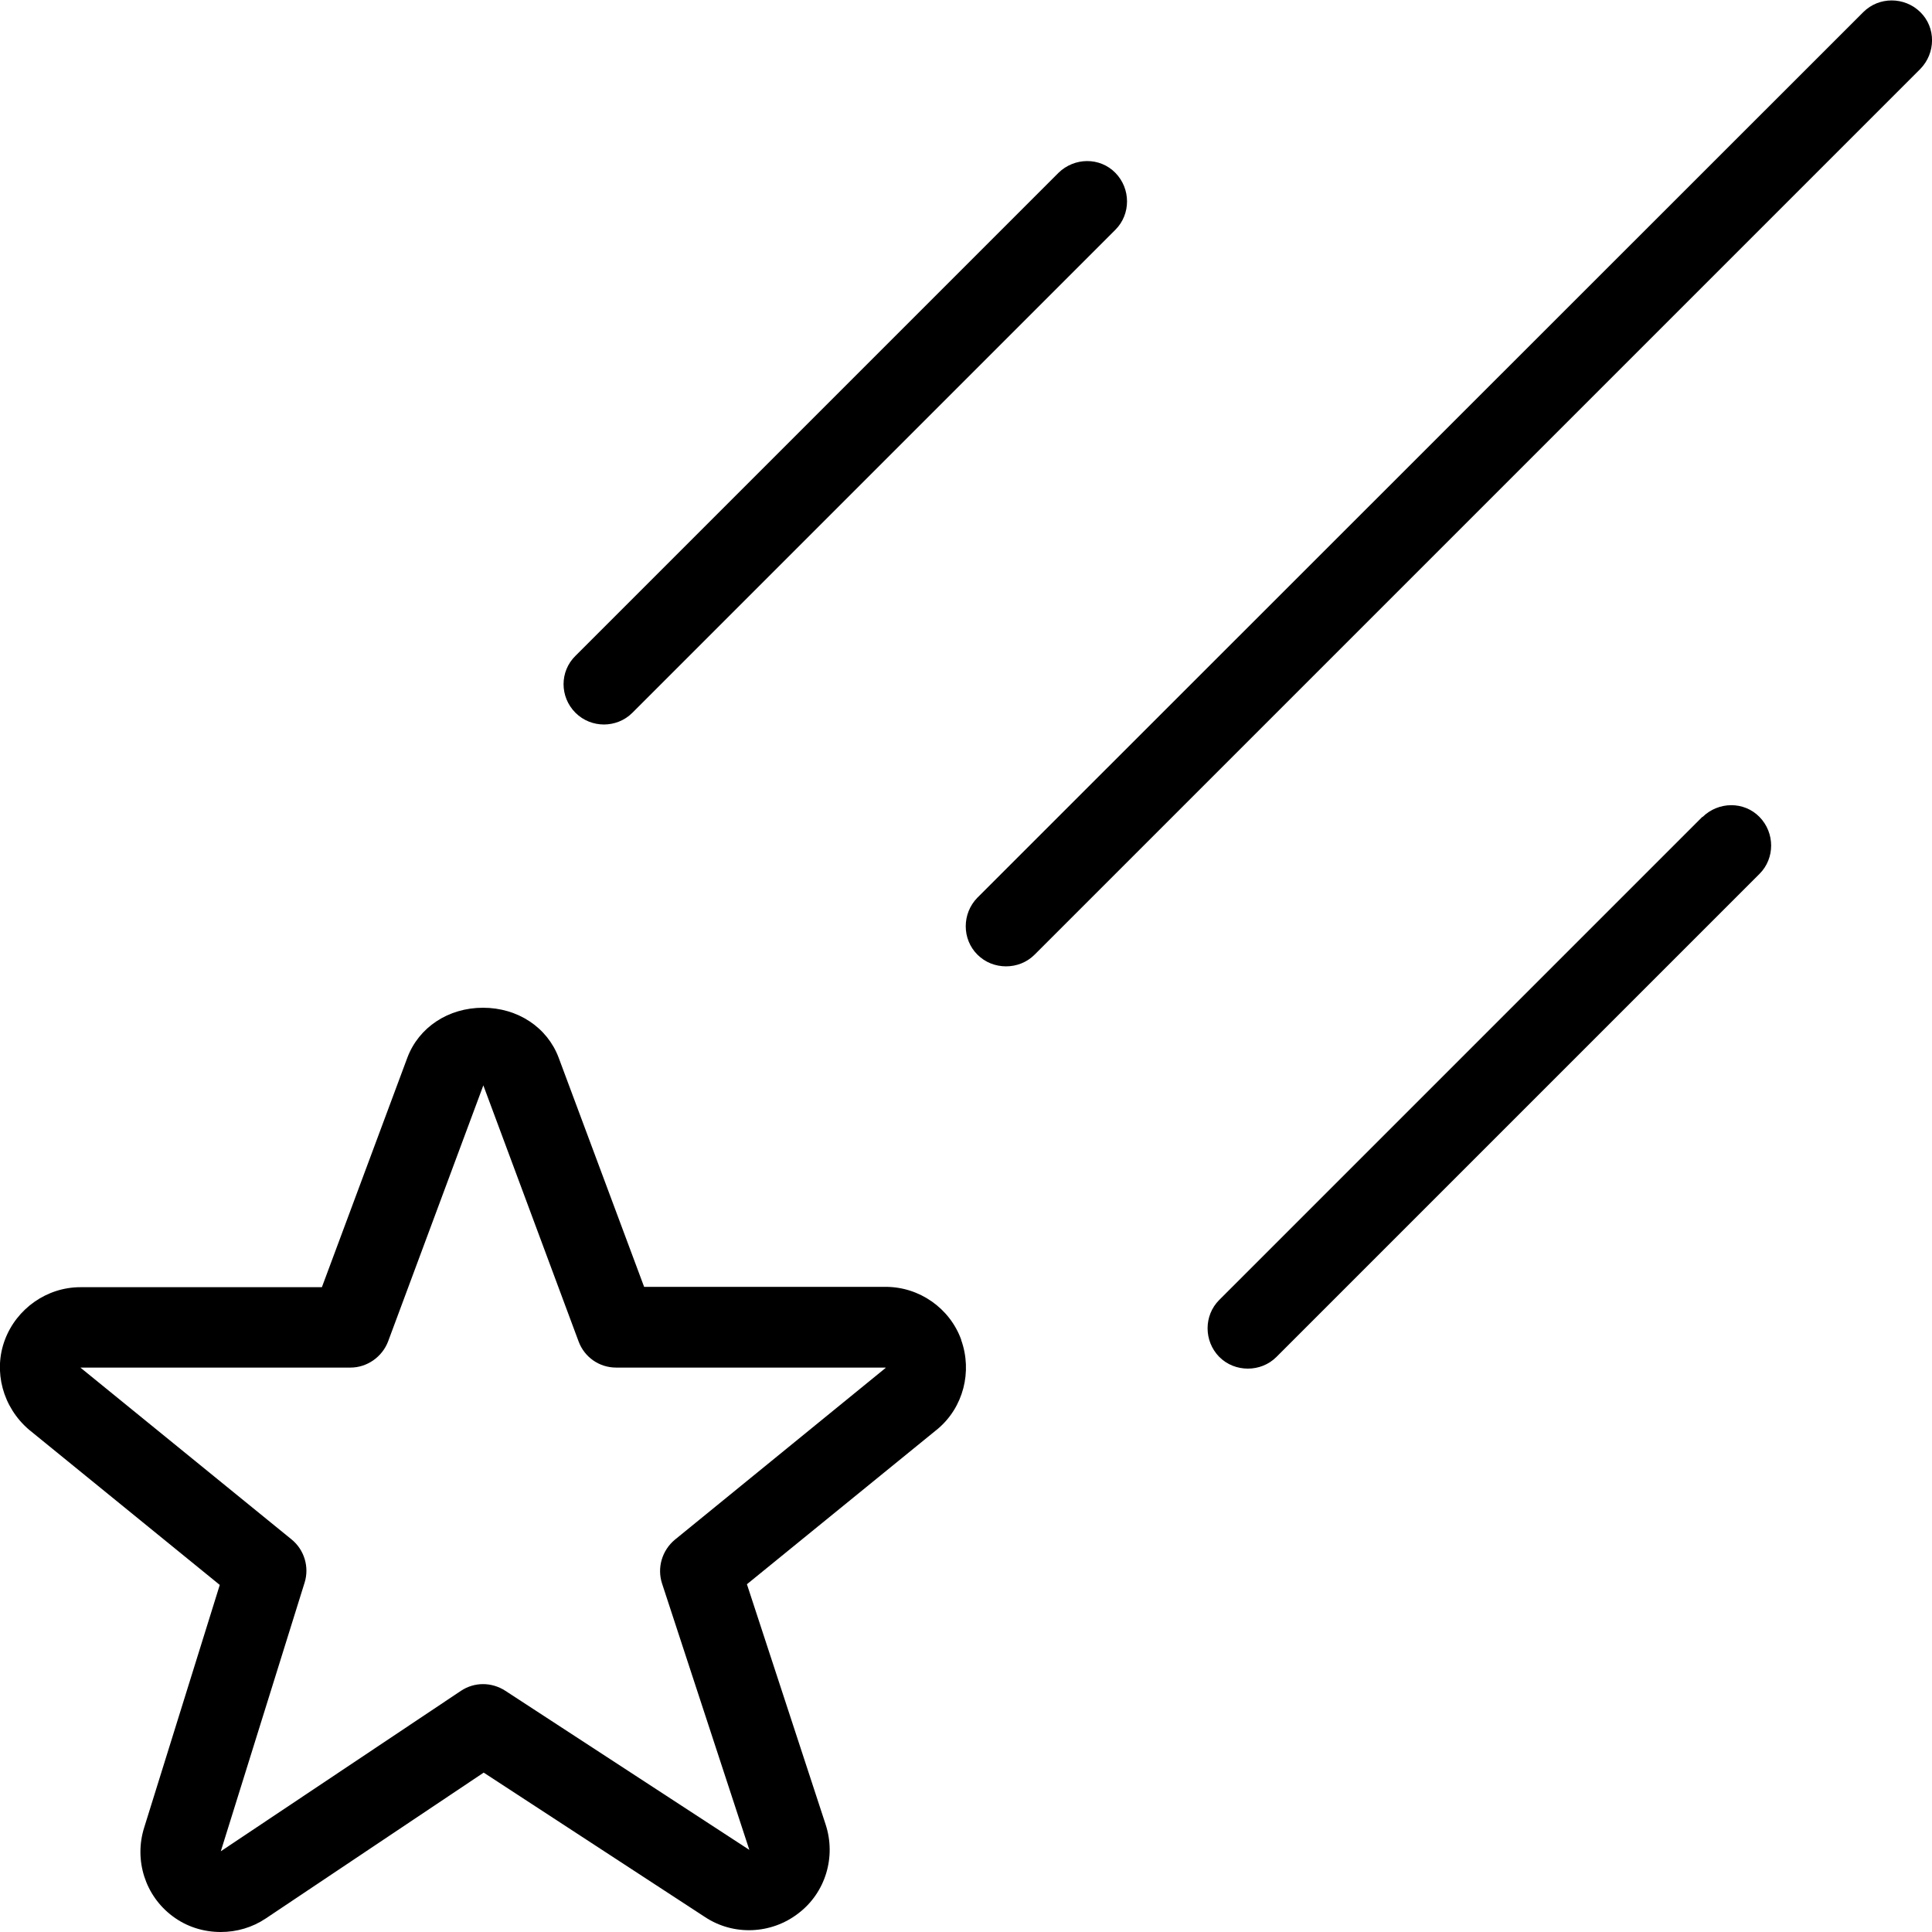 <svg xmlns="http://www.w3.org/2000/svg" id="Layer_1" data-name="Layer 1" viewBox="0 0 56 56"><path d="M55.66,2l-25.67,25.67c-.23.23-.53.34-.83.34s-.6-.11-.83-.34c-.45-.45-.45-1.19,0-1.65L54.01.35c.45-.45,1.19-.45,1.65,0s.45,1.19,0,1.65h0ZM17.5,21c.3,0,.6-.11.83-.34l14-14c.45-.45.45-1.19,0-1.65s-1.19-.45-1.65,0l-14,14c-.46.45-.46,1.19,0,1.65.23.23.53.34.83.34h0ZM49.34,23.68l-14,14c-.45.45-.45,1.19,0,1.65.23.23.53.34.83.34s.6-.11.83-.34l14-14c.45-.45.45-1.19,0-1.65s-1.19-.45-1.65,0h0ZM27.86,38.84c.33.92.06,1.95-.67,2.57l-5.54,4.51,2.28,6.96c.31.94,0,1.98-.79,2.58-.79.61-1.88.65-2.7.11l-6.42-4.19-6.32,4.23c-.39.26-.84.39-1.3.39-.5,0-.99-.15-1.4-.46-.79-.59-1.12-1.62-.82-2.57l2.19-7.03-5.53-4.5c-.76-.65-1.04-1.69-.7-2.6.34-.91,1.22-1.53,2.19-1.53h7l2.48-6.66c.33-.87,1.18-1.44,2.19-1.44s1.86.57,2.19,1.44l2.48,6.65h7c.98,0,1.86.62,2.19,1.53h0ZM25.67,39.64h-7.81c-.49,0-.92-.3-1.09-.76l-2.76-7.42-2.76,7.42c-.17.45-.61.76-1.09.76H2.33l6.12,4.98c.37.3.52.8.38,1.25l-2.43,7.79,6.96-4.65c.39-.26.89-.26,1.29,0l7.07,4.61-2.53-7.72c-.15-.46,0-.96.37-1.27l6.11-4.98Z"></path></svg>